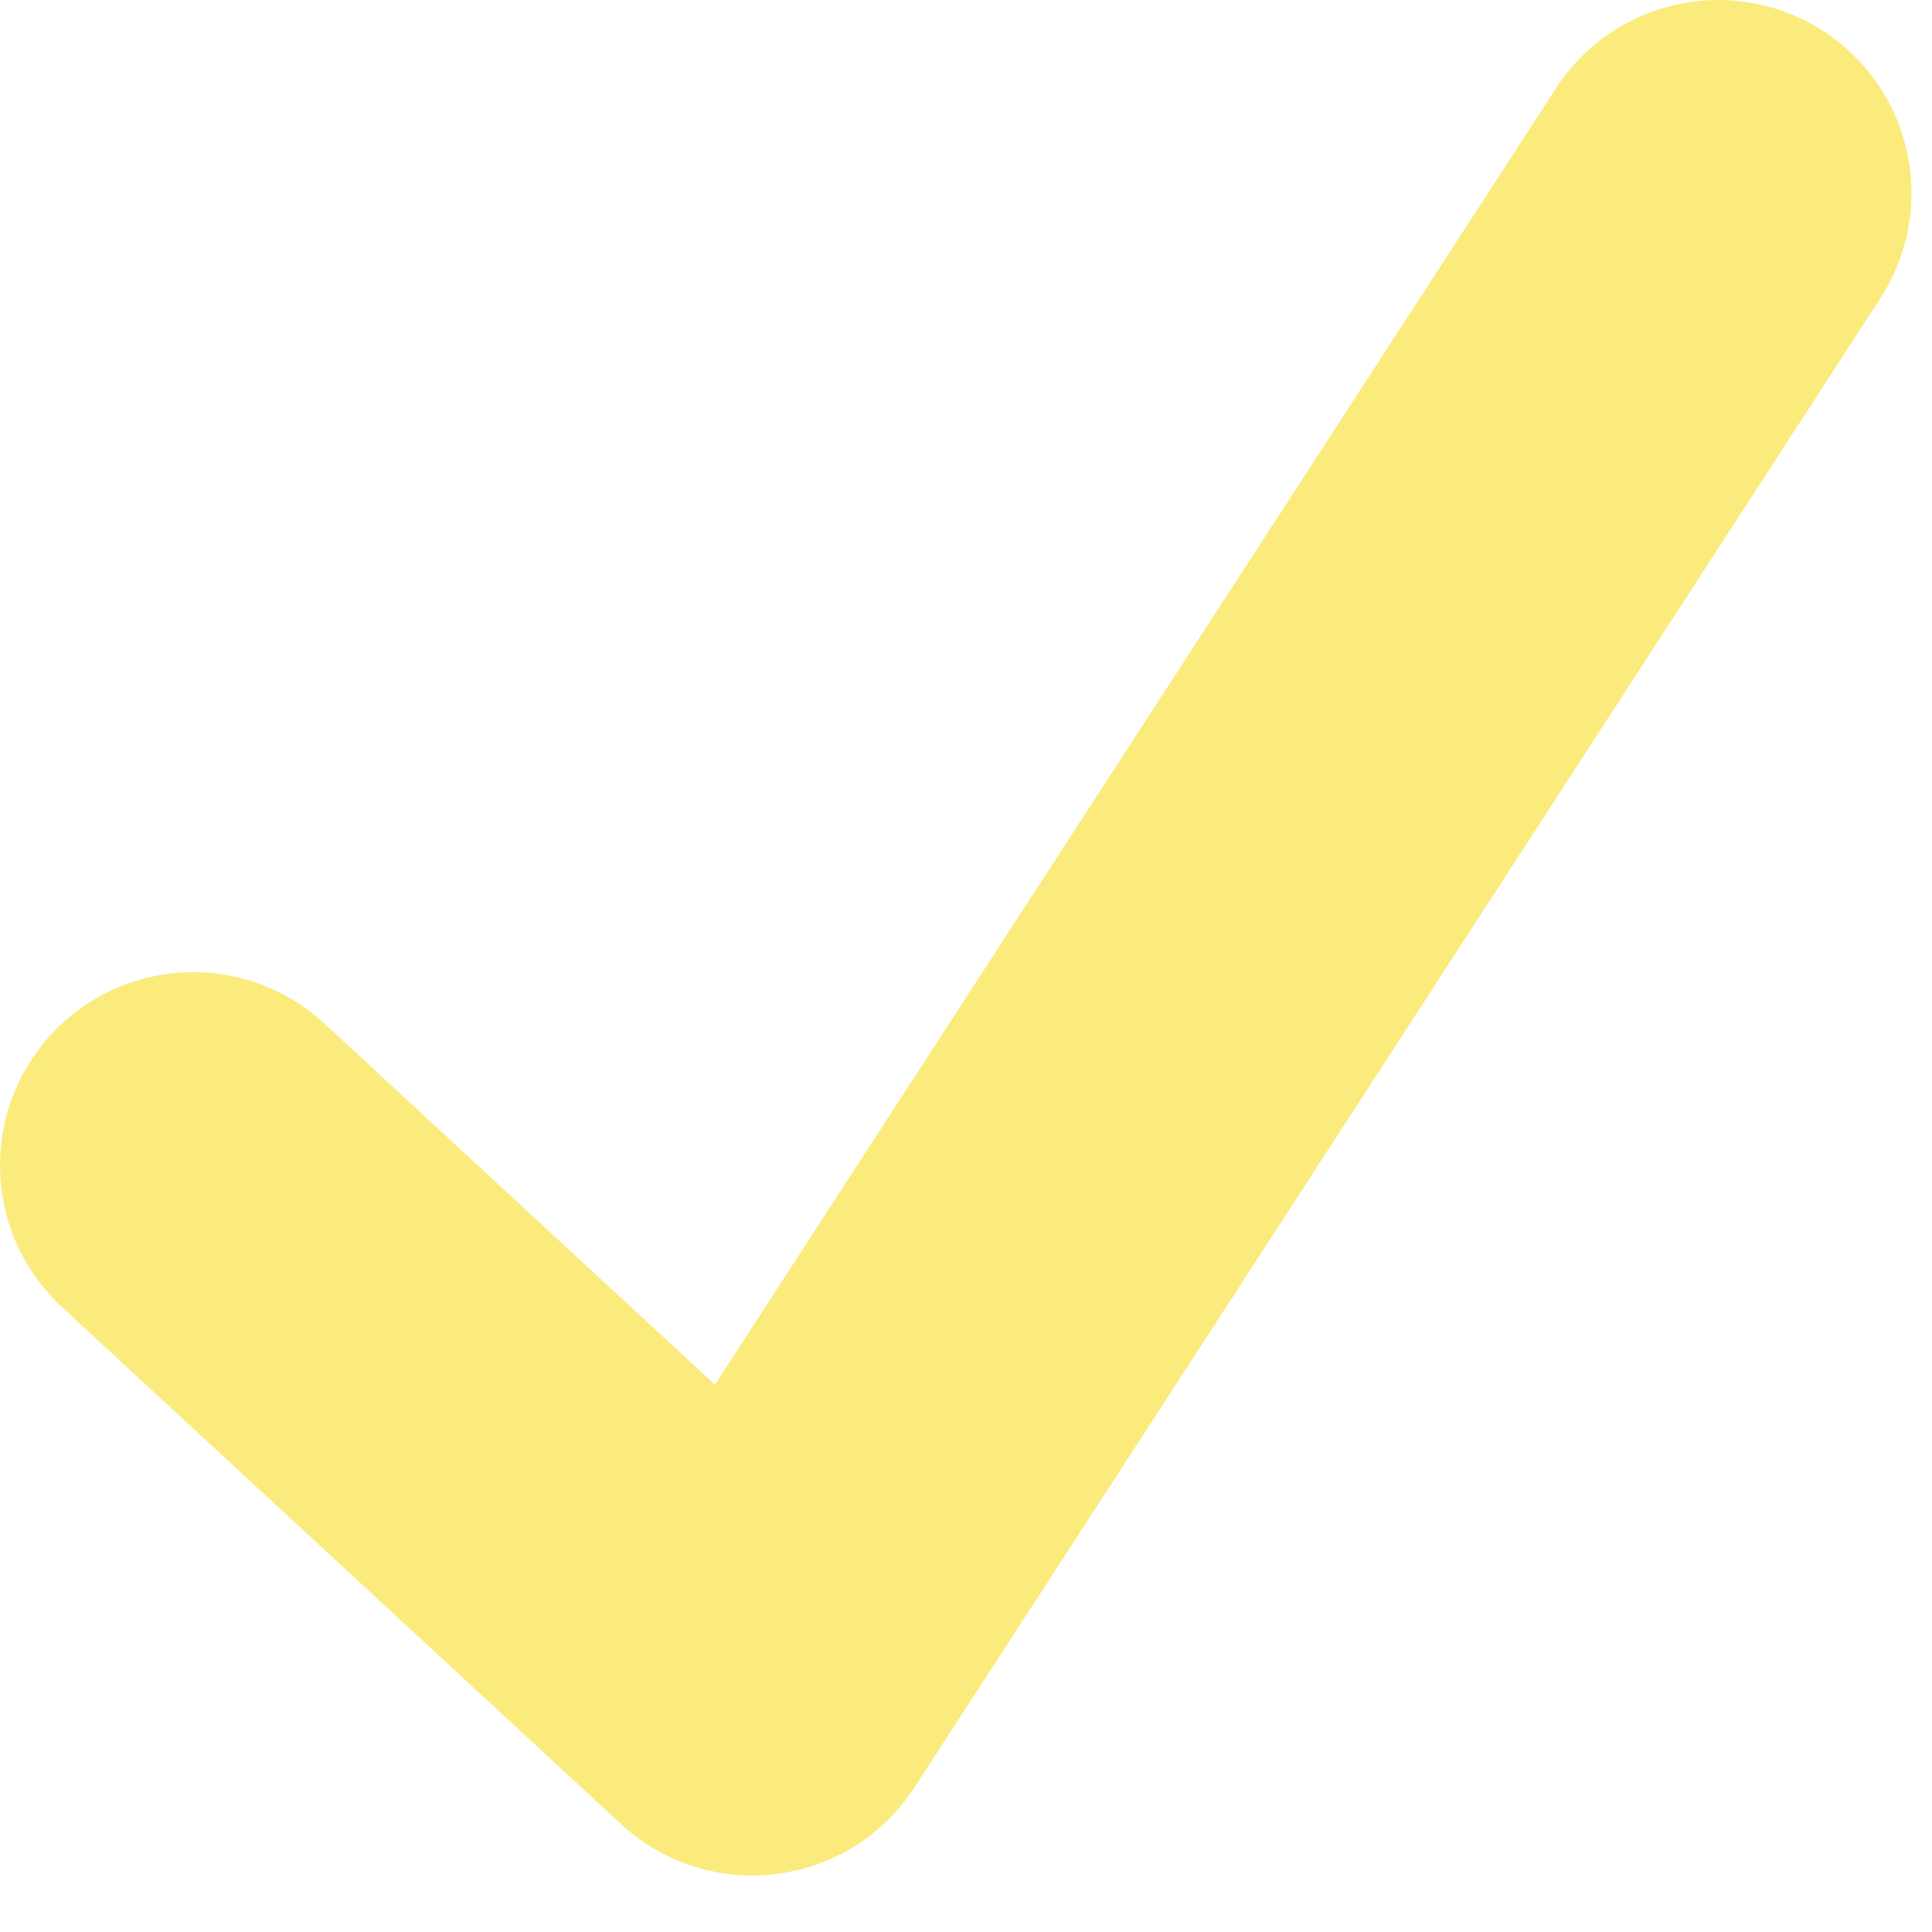 <?xml version="1.0" encoding="UTF-8"?> <svg xmlns="http://www.w3.org/2000/svg" width="25" height="25" viewBox="0 0 25 25" fill="none"> <path d="M23.595 0.402C23.038 0.042 22.362 -0.083 21.713 0.055C21.065 0.193 20.498 0.582 20.137 1.138L9.251 17.917L4.222 13.267C3.982 13.039 3.699 12.861 3.389 12.743C3.08 12.626 2.75 12.57 2.419 12.581C2.088 12.592 1.762 12.668 1.461 12.806C1.16 12.944 0.889 13.139 0.664 13.383C0.44 13.626 0.265 13.911 0.152 14.222C0.038 14.533 -0.013 14.864 0.003 15.195C0.018 15.525 0.099 15.85 0.24 16.149C0.382 16.448 0.582 16.717 0.828 16.938L8.037 23.604C8.517 24.049 9.127 24.269 9.733 24.269C10.406 24.269 11.267 23.987 11.832 23.13C12.164 22.624 24.332 3.86 24.332 3.86C24.51 3.585 24.633 3.277 24.693 2.954C24.752 2.631 24.748 2.3 24.679 1.979C24.611 1.657 24.48 1.353 24.294 1.082C24.108 0.812 23.87 0.581 23.595 0.402Z" fill="#FBEB7C"></path> </svg> 